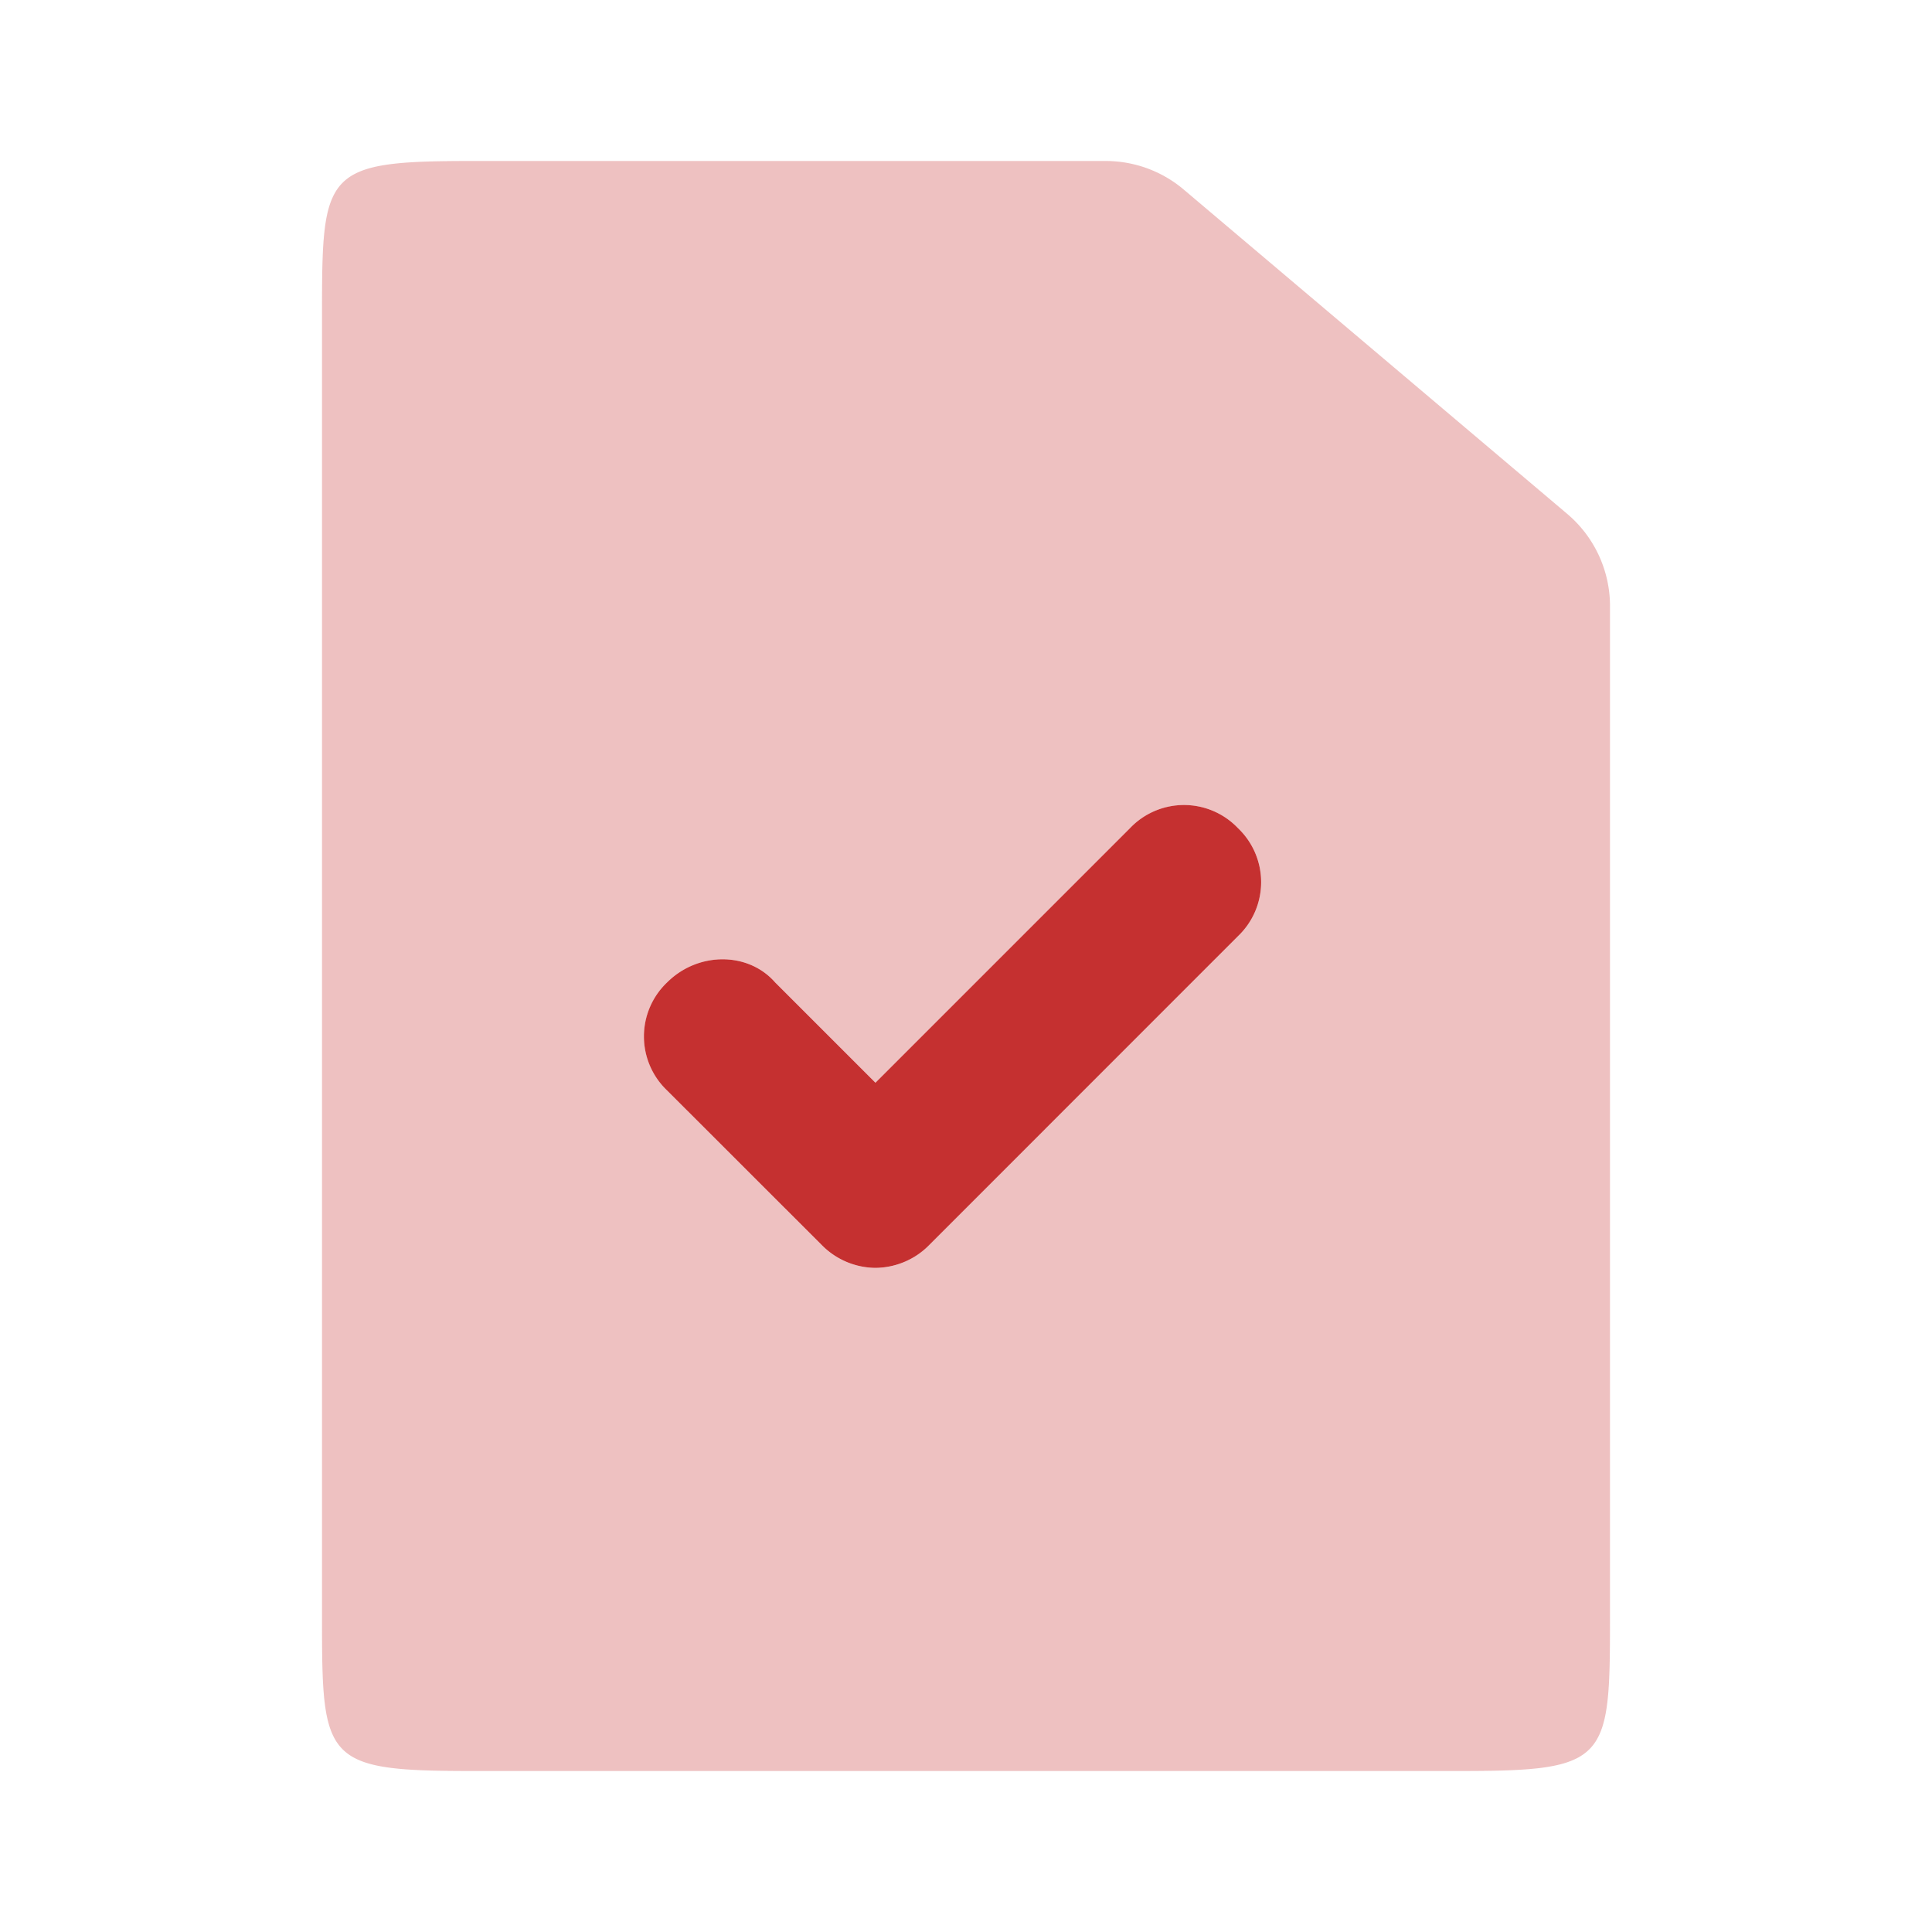 <svg width="24" height="24" viewBox="0 0 24 24" xmlns="http://www.w3.org/2000/svg"><g fill="none" fill-rule="evenodd"><path d="M0 0h24v24H0z"/><path d="M5.857 2h7.88a1.5 1.5 0 01.968.355l4.764 4.029A1.5 1.5 0 0120 7.529v12.554c0 1.79-.02 1.917-1.857 1.917H5.857C4.02 22 4 21.874 4 20.083V3.917C4 2.127 4.02 2 5.857 2zm5.018 13.75c.24 0 .48-.096.67-.287l3.834-3.834a.926.926 0 000-1.341.926.926 0 00-1.341 0l-3.163 3.162-1.246-1.246c-.335-.383-.958-.383-1.341 0a.926.926 0 000 1.342l1.916 1.917a.946.946 0 00.671.287z" fill="#C53030" opacity=".3"/><path d="M10.875 15.75a.946.946 0 01-.67-.287l-1.918-1.917a.926.926 0 010-1.342c.384-.383 1.007-.383 1.342 0l1.246 1.246 3.162-3.162a.926.926 0 011.342 0 .926.926 0 010 1.341l-3.833 3.834a.946.946 0 01-.671.287z" fill="#C53030"/></g></svg>